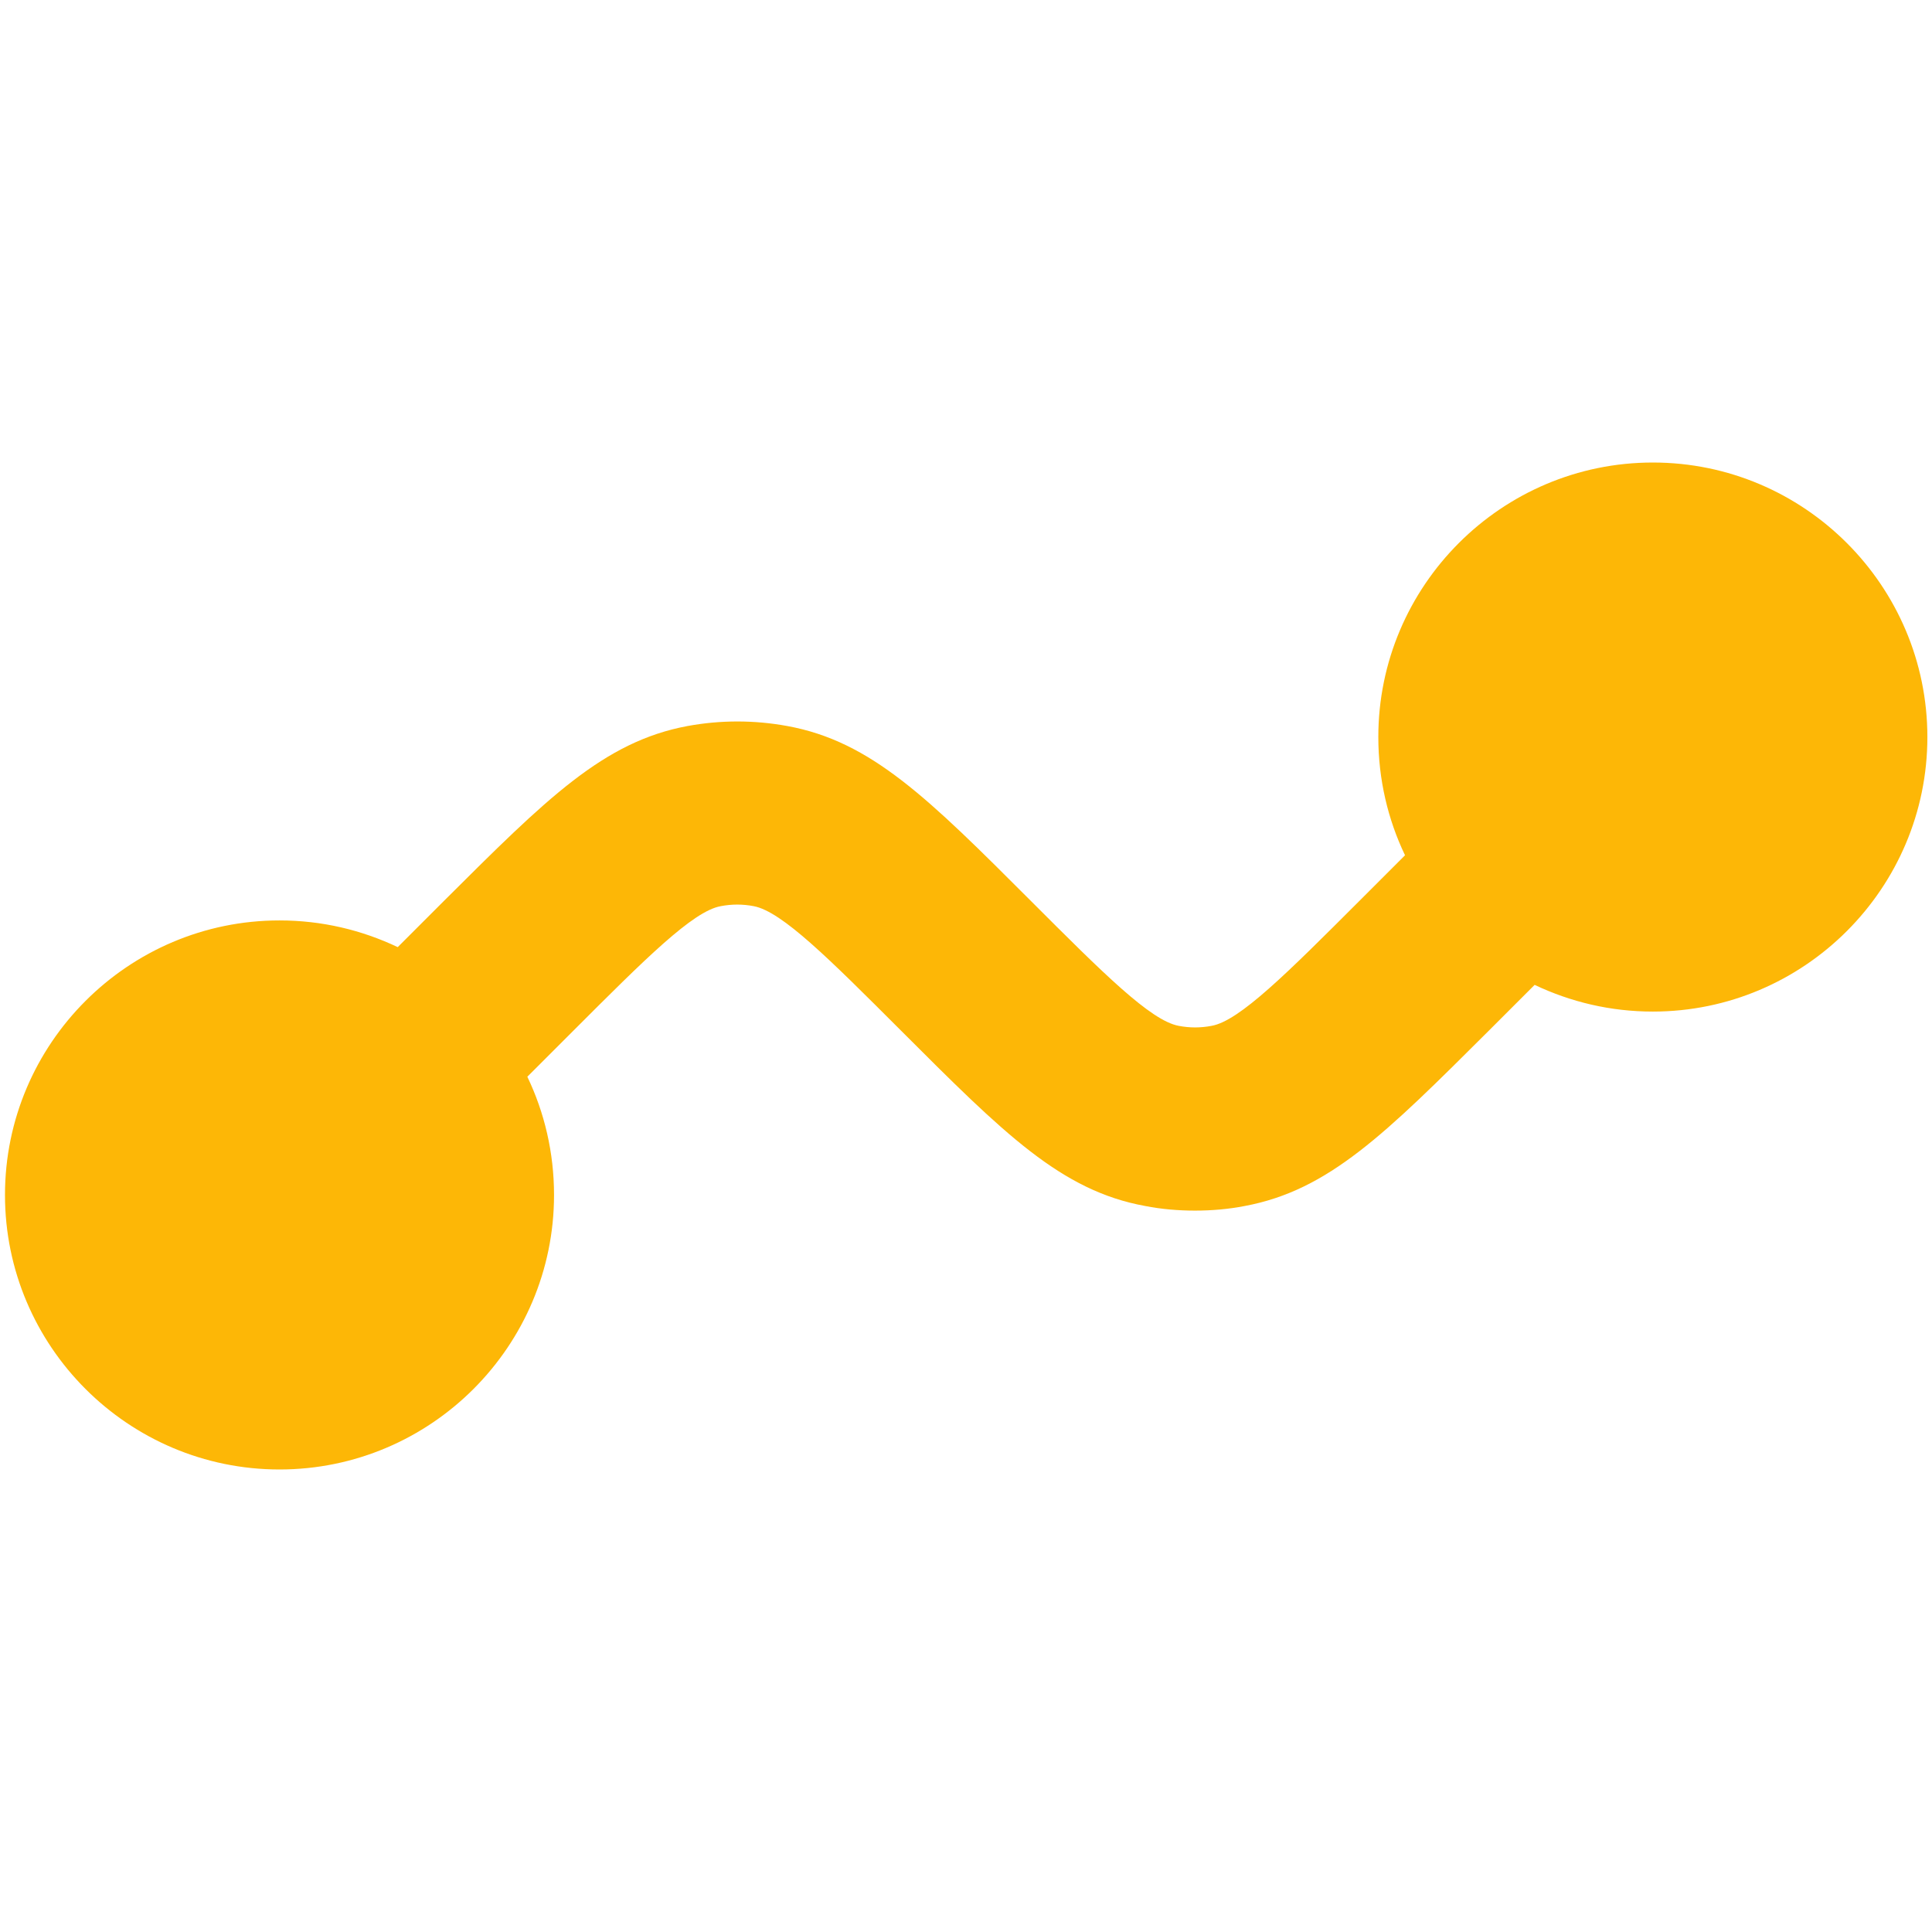 <?xml version="1.0" encoding="utf-8"?>

<!-- Generator: Adobe Illustrator 26.0.1, SVG Export Plug-In . SVG Version: 6.00 Build 0)  -->

<svg version="1.1" id="Vrstva_1" xmlns="http://www.w3.org/2000/svg" xmlns:xlink="http://www.w3.org/1999/xlink" x="0px" y="0px"

	 viewBox="0 0 542.6 542.6" style="enable-background:new 0 0 542.6 542.6;" xml:space="preserve">

<style type="text/css">

	.st0{fill:#fdb706;}

</style>

<path class="st0" d="M464.2,129.9c-42.5,0-77.1,34.6-77.1,77.1c0,11.9,2.7,23.2,7.5,33.2l-12.9,12.9c-20.2,20.2-33.6,33.6-41.4,35

	c-3.1,0.6-6.2,0.6-9.3,0c-7.9-1.5-21.2-14.8-41.4-35c-28.9-28.9-44.9-44.9-68.5-49.2c-9.3-1.7-18.7-1.7-28,0

	c-23.6,4.4-39.5,20.3-68.5,49.2L111.7,266c-10.1-4.8-21.3-7.5-33.2-7.5c-42.5,0-77.1,34.6-77.1,77.1s34.6,77.1,77.1,77.1

	c42.5,0,77.1-34.6,77.1-77.1c0-11.9-2.7-23.2-7.5-33.2l12.9-12.9c20.2-20.2,33.6-33.6,41.4-35c3.1-0.6,6.2-0.6,9.3,0

	c7.9,1.5,21.2,14.8,41.4,35c28.9,28.9,44.9,44.9,68.5,49.2c4.6,0.9,9.3,1.3,14,1.3c4.7,0,9.4-0.4,14-1.3

	c23.6-4.4,39.5-20.3,68.5-49.2l12.9-12.9c10.1,4.8,21.3,7.5,33.2,7.5c42.5,0,77.1-34.6,77.1-77.1

	C541.3,164.5,506.7,129.9,464.2,129.9z"/>

</svg>

